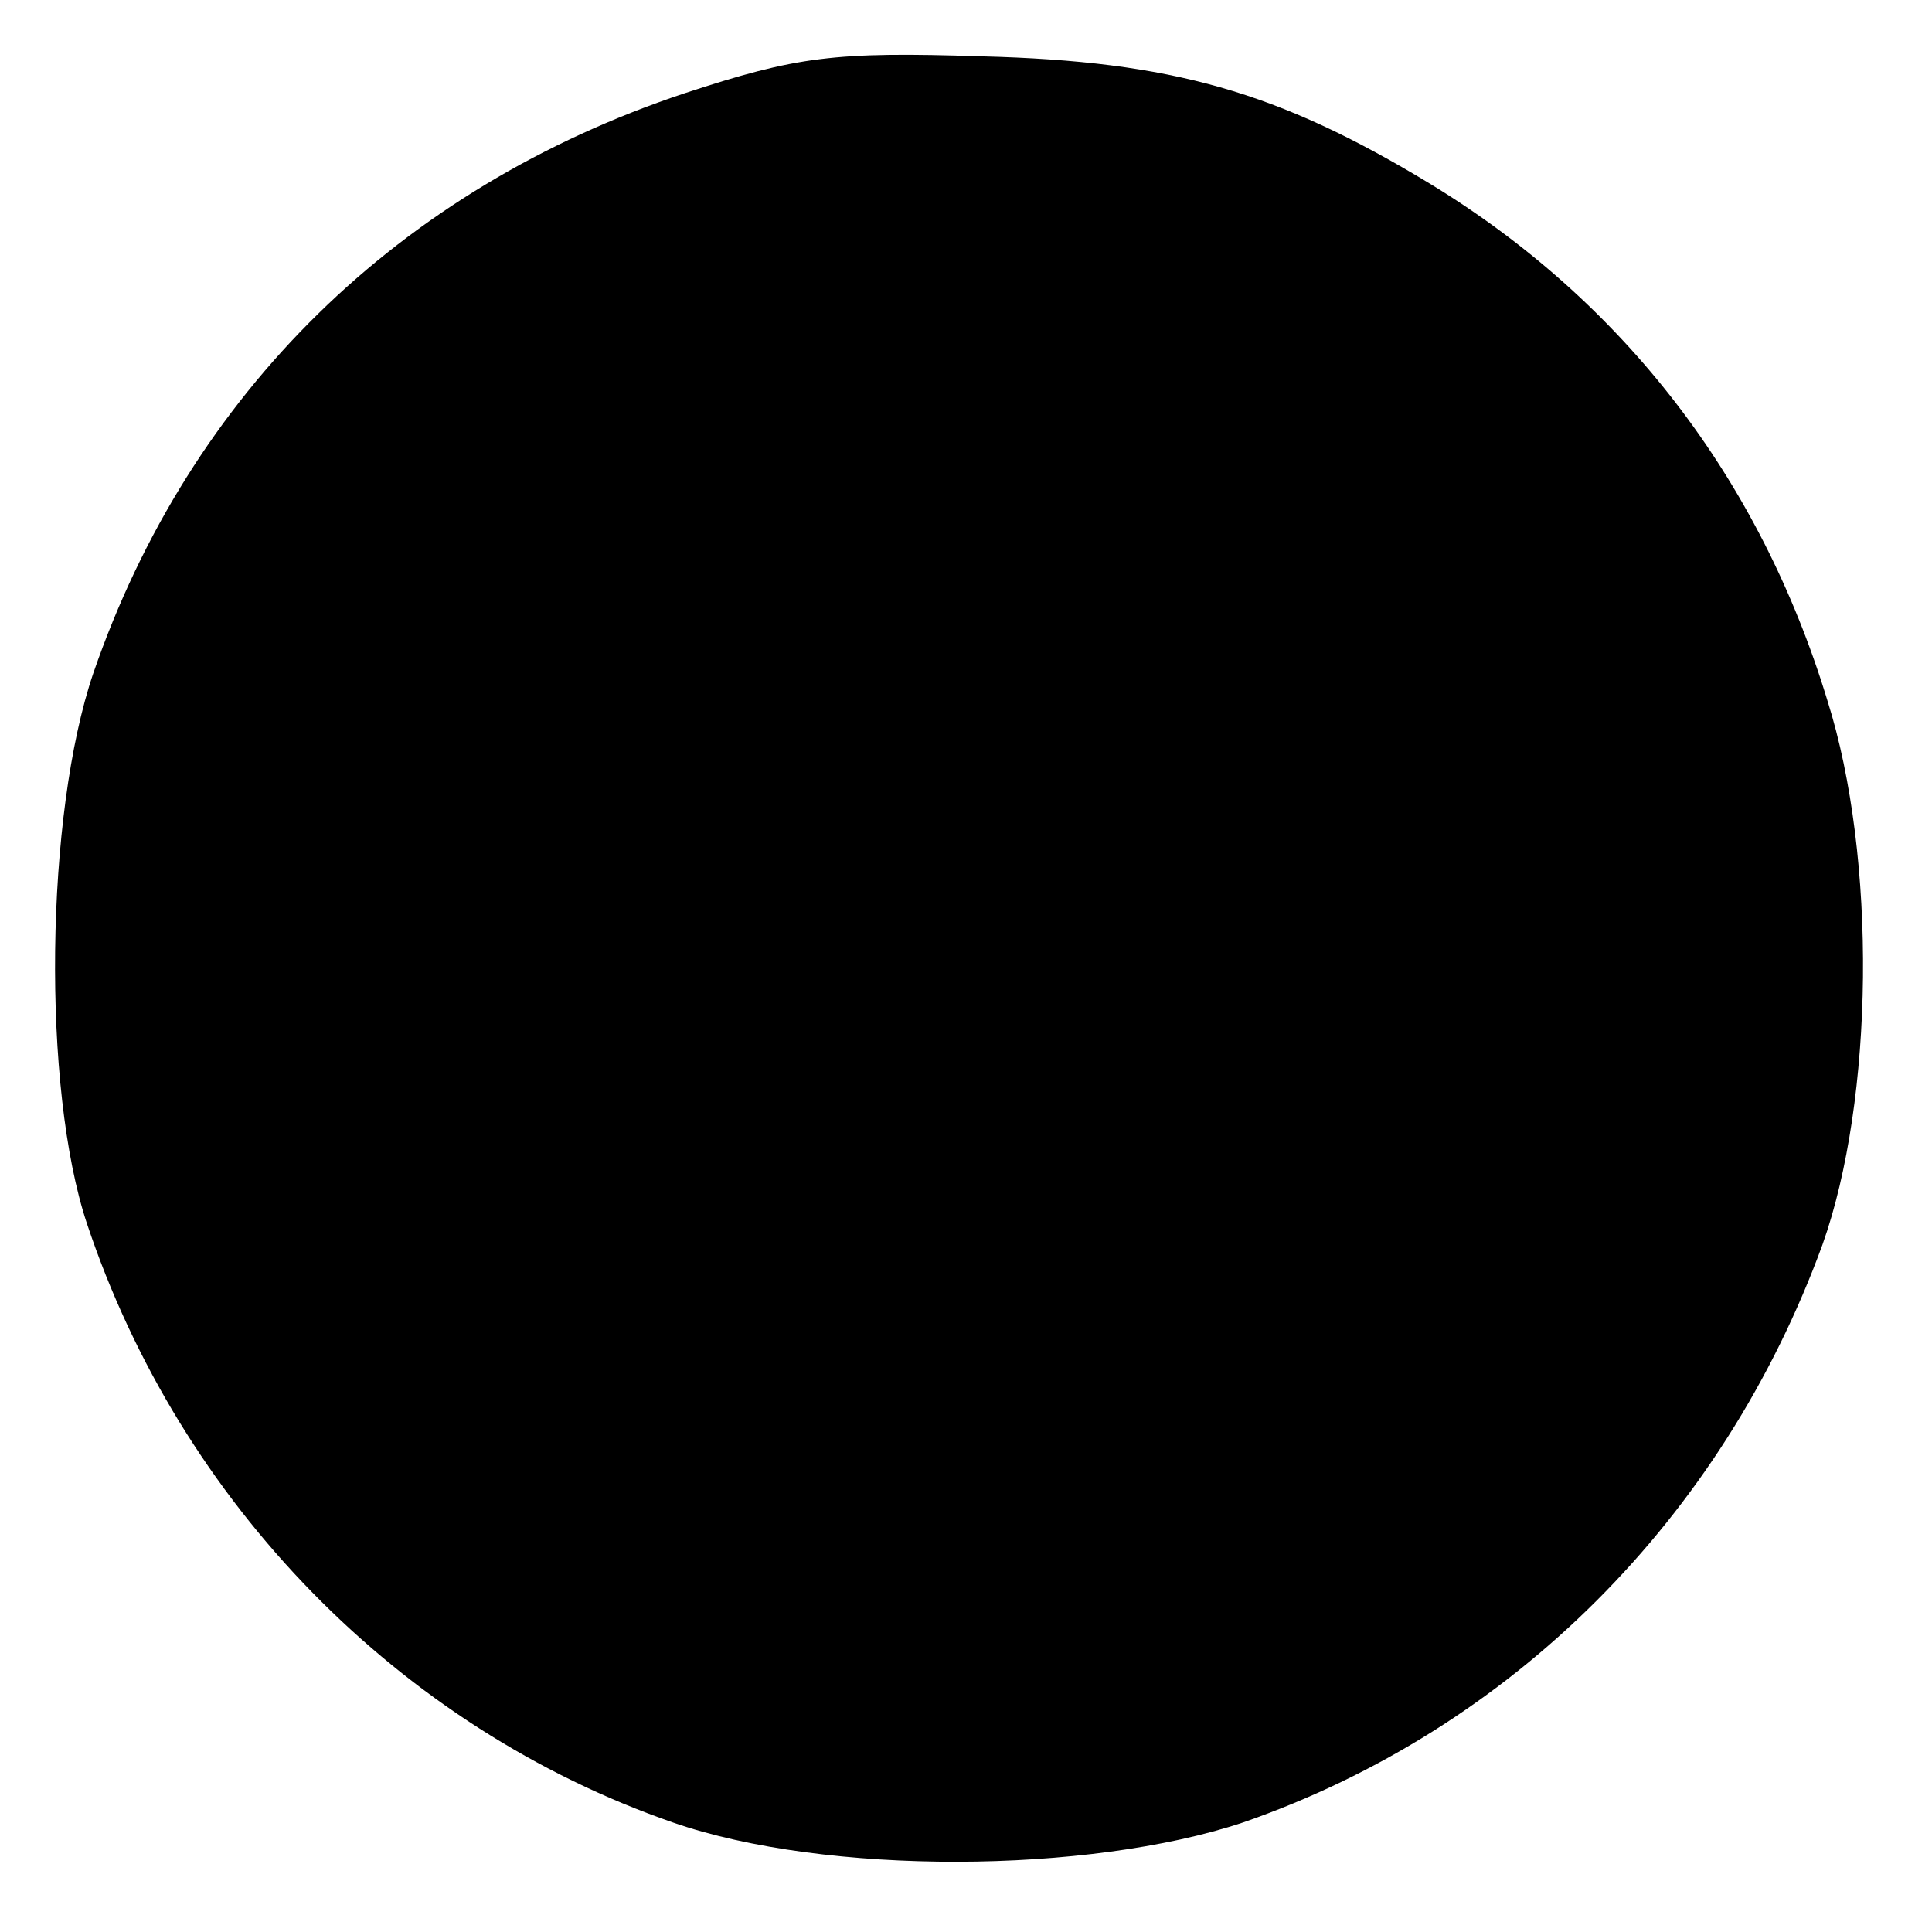 <?xml version="1.0" standalone="no"?>
<!DOCTYPE svg PUBLIC "-//W3C//DTD SVG 20010904//EN"
 "http://www.w3.org/TR/2001/REC-SVG-20010904/DTD/svg10.dtd">
<svg version="1.0" xmlns="http://www.w3.org/2000/svg"
 width="120pt" height="120pt" viewBox="0 0 120 120"
 preserveAspectRatio="xMidYMid meet">
<g transform="translate(0,120) scale(0.1,-0.1)"
fill="#000000" stroke="none">
<path d="M425 1142 c-177 -59 -307 -186 -367 -360 -30 -88 -32 -258 -4 -342
58 -174 194 -313 364 -372 95 -33 258 -32 354 0 167 58 298 189 360 359 32 90
34 240 3 338 -42 138 -127 248 -247 321 -94 57 -160 76 -278 79 -92 3 -115 0
-185 -23z"/>
</g>
</svg>
